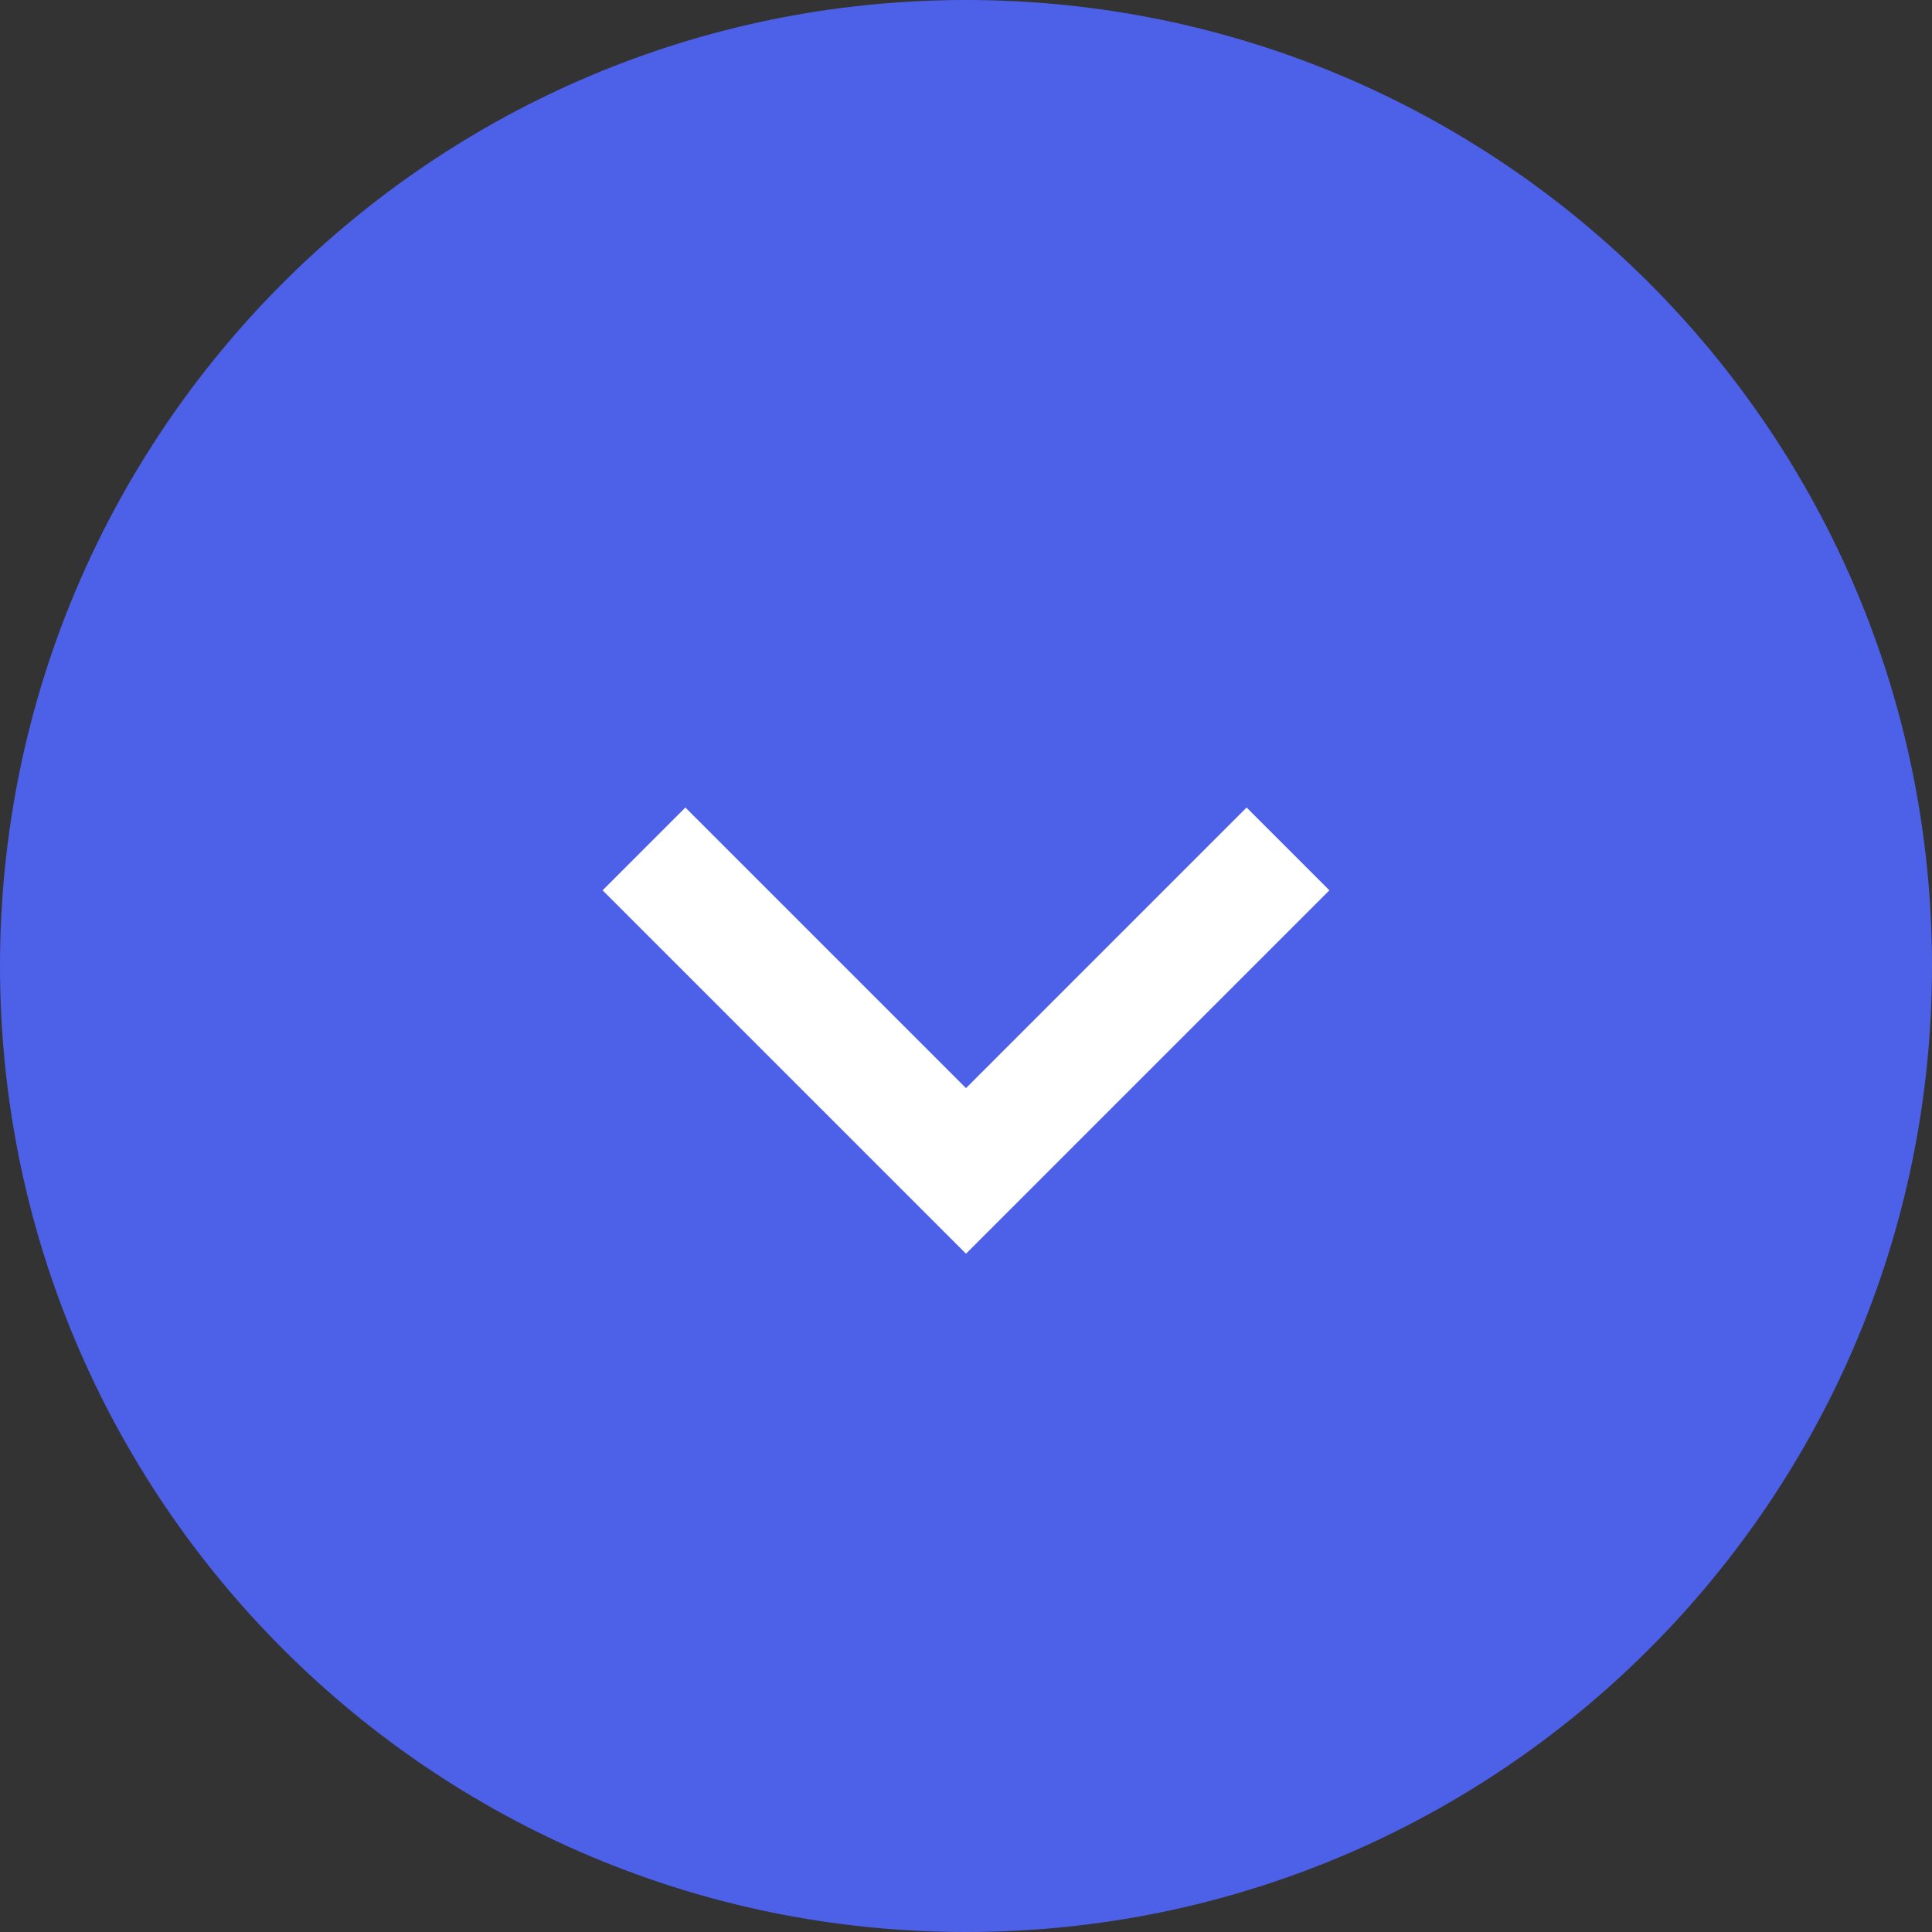 <?xml version="1.0" encoding="UTF-8"?> <svg xmlns="http://www.w3.org/2000/svg" width="33" height="33" viewBox="0 0 33 33" fill="none"><rect x="0" y="0" width="33" height="33" fill="#333333" stroke="none"/><path d="M16.5 33C7.387 33 -1.11957e-06 25.613 -7.21238e-07 16.5C-3.22909e-07 7.387 7.387 -1.11957e-06 16.5 -7.21238e-07C25.613 -3.22909e-07 33 7.387 33 16.5C33 25.613 25.613 33 16.5 33Z" fill="#4D60E8"></path><path d="M16.5 21.414L10.293 15.207L11.707 13.793L16.5 18.586L21.293 13.793L22.707 15.207L16.5 21.414Z" fill="white"></path></svg> 